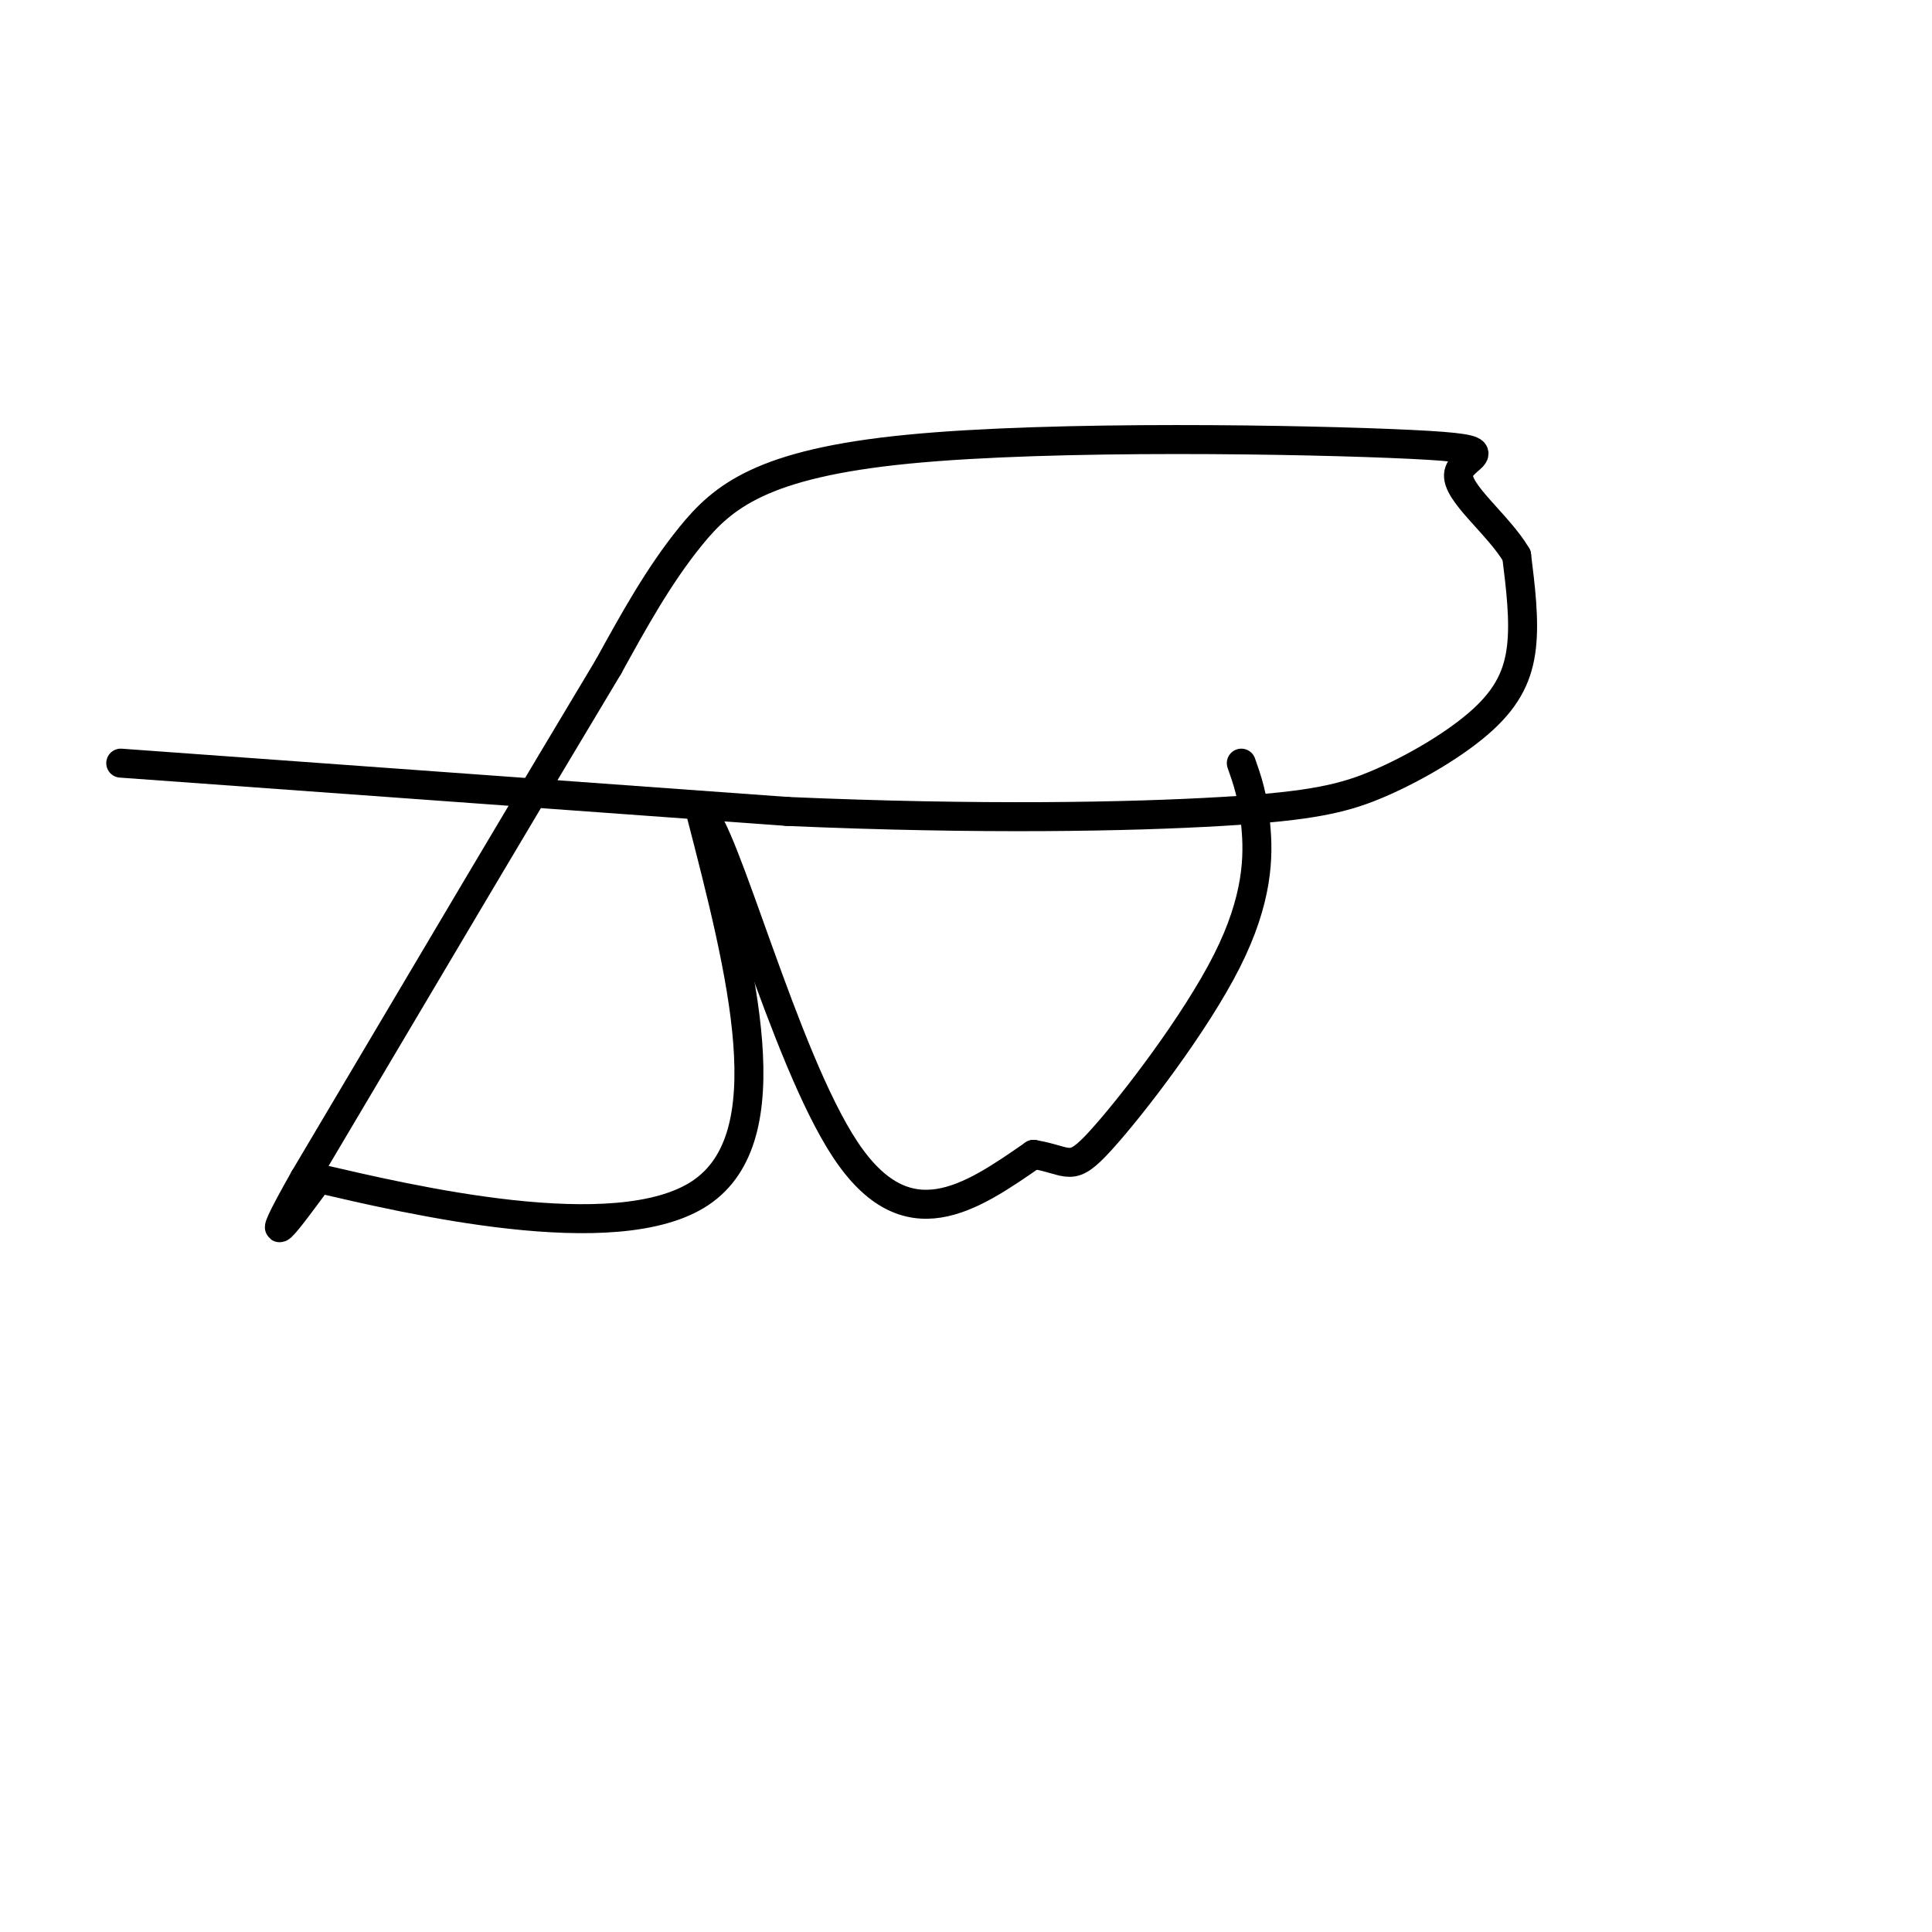 <svg viewBox='0 0 400 400' version='1.1' xmlns='http://www.w3.org/2000/svg' xmlns:xlink='http://www.w3.org/1999/xlink'><g fill='none' stroke='#000000' stroke-width='6' stroke-linecap='round' stroke-linejoin='round'><path d='M25,158c0.000,0.000 138.000,10.000 138,10'/><path d='M163,168c40.037,1.748 71.129,1.118 90,0c18.871,-1.118 25.522,-2.722 33,-6c7.478,-3.278 15.782,-8.229 21,-13c5.218,-4.771 7.348,-9.363 8,-15c0.652,-5.637 -0.174,-12.318 -1,-19'/><path d='M314,115c-3.777,-6.463 -12.719,-13.121 -12,-17c0.719,-3.879 11.100,-4.978 -10,-6c-21.100,-1.022 -73.681,-1.968 -104,1c-30.319,2.968 -38.377,9.848 -45,18c-6.623,8.152 -11.812,17.576 -17,27'/><path d='M126,138c-13.333,22.167 -38.167,64.083 -63,106'/><path d='M63,244c-10.000,17.667 -3.500,8.833 3,0'/><path d='M66,244c18.022,4.178 61.578,14.622 79,3c17.422,-11.622 8.711,-45.311 0,-79'/><path d='M145,168c4.933,3.222 17.267,50.778 30,70c12.733,19.222 25.867,10.111 39,1'/><path d='M214,239c7.734,1.313 7.568,4.094 14,-3c6.432,-7.094 19.463,-24.064 26,-37c6.537,-12.936 6.582,-21.839 6,-28c-0.582,-6.161 -1.791,-9.581 -3,-13'/></g>
</svg>